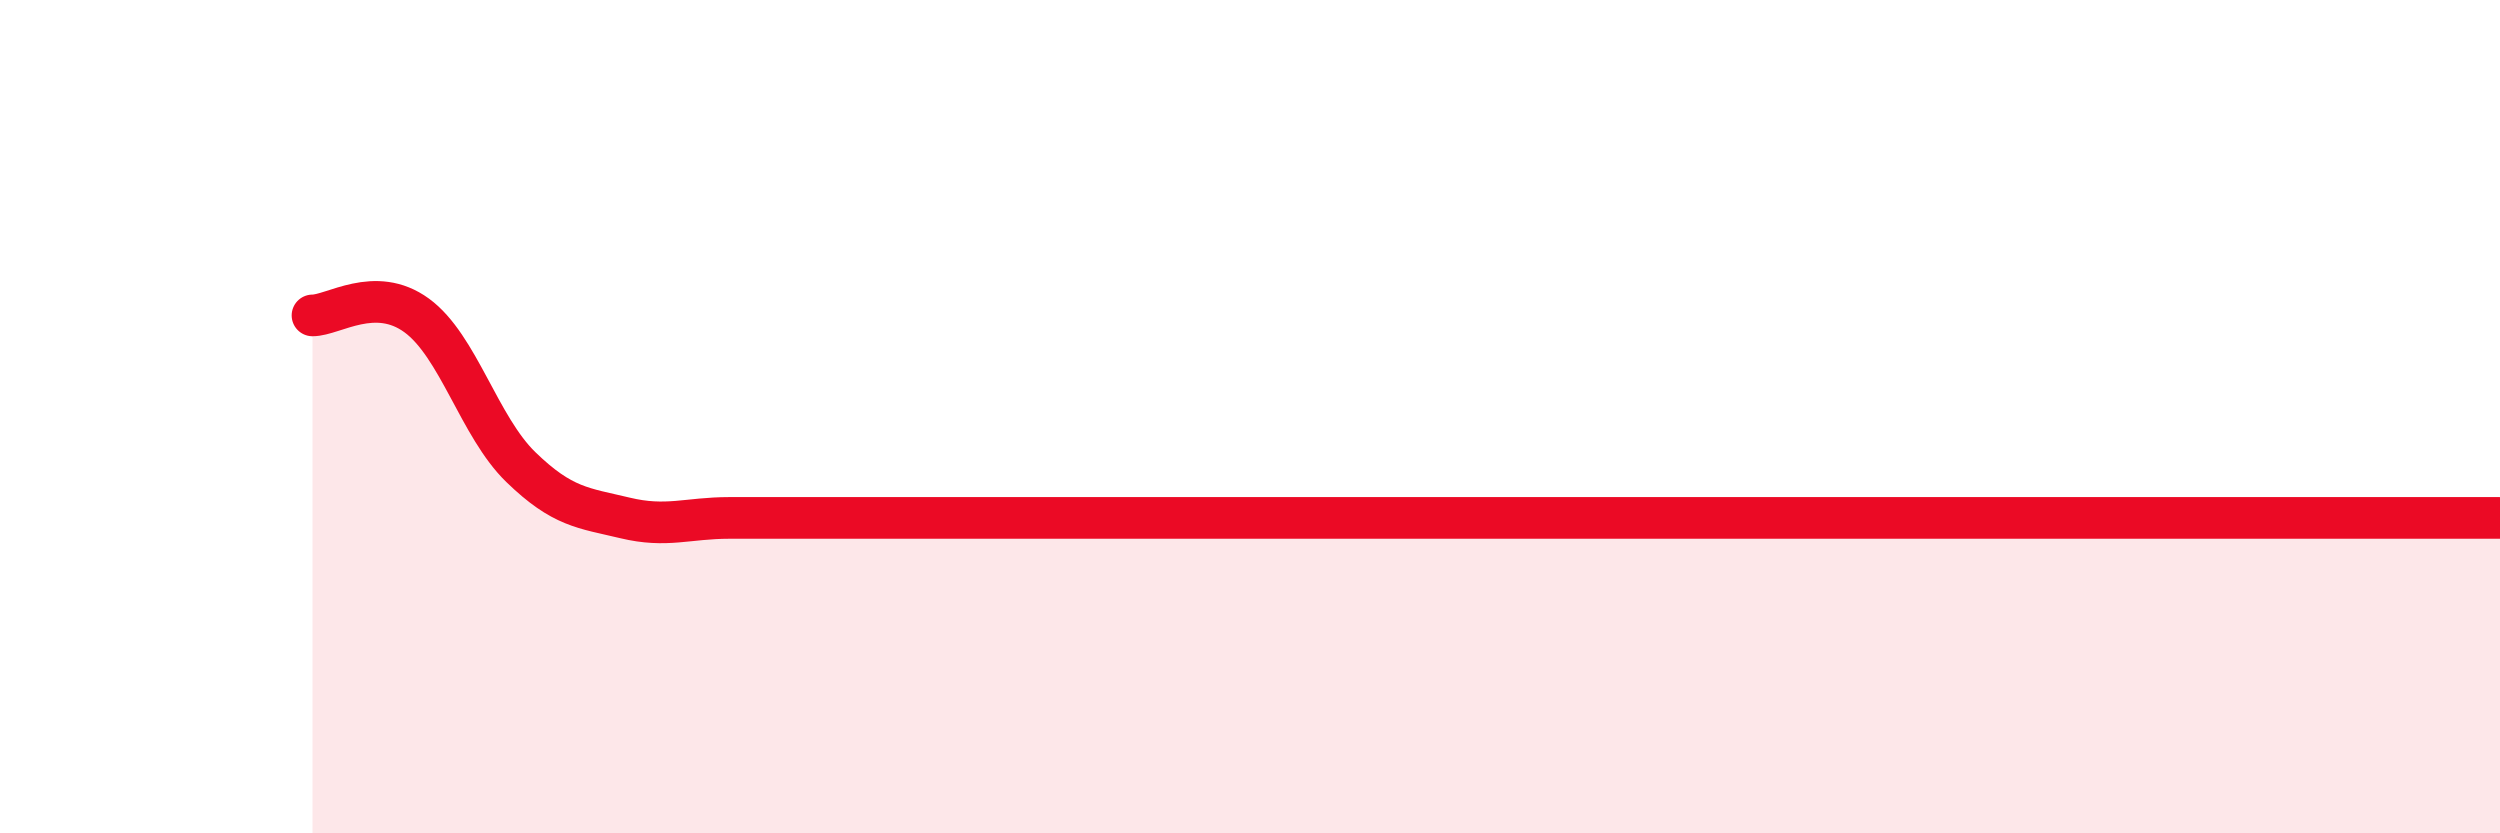 
    <svg width="60" height="20" viewBox="0 0 60 20" xmlns="http://www.w3.org/2000/svg">
      <path
        d="M 7.5,7.57 C 8,7.57 9,6.84 10,7.57 C 11,8.3 11.5,10.24 12.5,11.21 C 13.5,12.18 14,12.19 15,12.43 C 16,12.67 16.5,12.43 17.5,12.43 C 18.5,12.43 19,12.43 20,12.43 C 21,12.43 21.5,12.43 22.5,12.43 C 23.5,12.43 24,12.43 25,12.43 C 26,12.43 26.5,12.43 27.5,12.43 C 28.5,12.43 29,12.43 30,12.43 C 31,12.43 31.5,12.43 32.5,12.43 C 33.5,12.43 34,12.43 35,12.43 C 36,12.43 36.5,12.43 37.5,12.43 C 38.5,12.43 39,12.43 40,12.43 C 41,12.43 41.5,12.43 42.5,12.43 C 43.5,12.43 44,12.43 45,12.43 C 46,12.43 46.5,12.43 47.5,12.43 C 48.5,12.43 49,12.43 50,12.43 C 51,12.43 51.5,12.43 52.5,12.43 C 53.5,12.43 54,12.43 55,12.43 C 56,12.43 56.5,12.43 57.5,12.43 C 58.5,12.43 59.5,12.43 60,12.43L60 20L7.5 20Z"
        fill="#EB0A25"
        opacity="0.1"
        stroke-linecap="round"
        stroke-linejoin="round"
      />
      <path
        d="M 7.5,7.57 C 8,7.57 9,6.84 10,7.57 C 11,8.3 11.5,10.24 12.5,11.21 C 13.5,12.18 14,12.19 15,12.43 C 16,12.67 16.5,12.43 17.5,12.43 C 18.5,12.43 19,12.43 20,12.43 C 21,12.43 21.5,12.43 22.5,12.43 C 23.5,12.43 24,12.43 25,12.43 C 26,12.43 26.5,12.43 27.5,12.43 C 28.5,12.43 29,12.43 30,12.43 C 31,12.43 31.5,12.43 32.5,12.43 C 33.5,12.43 34,12.43 35,12.43 C 36,12.43 36.5,12.43 37.5,12.43 C 38.5,12.43 39,12.43 40,12.43 C 41,12.43 41.5,12.43 42.5,12.43 C 43.5,12.43 44,12.43 45,12.43 C 46,12.43 46.5,12.43 47.5,12.43 C 48.5,12.43 49,12.43 50,12.43 C 51,12.43 51.5,12.43 52.5,12.43 C 53.5,12.43 54,12.43 55,12.43 C 56,12.43 56.5,12.43 57.5,12.43 C 58.5,12.43 59.5,12.43 60,12.43"
        stroke="#EB0A25"
        stroke-width="1"
        fill="none"
        stroke-linecap="round"
        stroke-linejoin="round"
      />
    </svg>
  